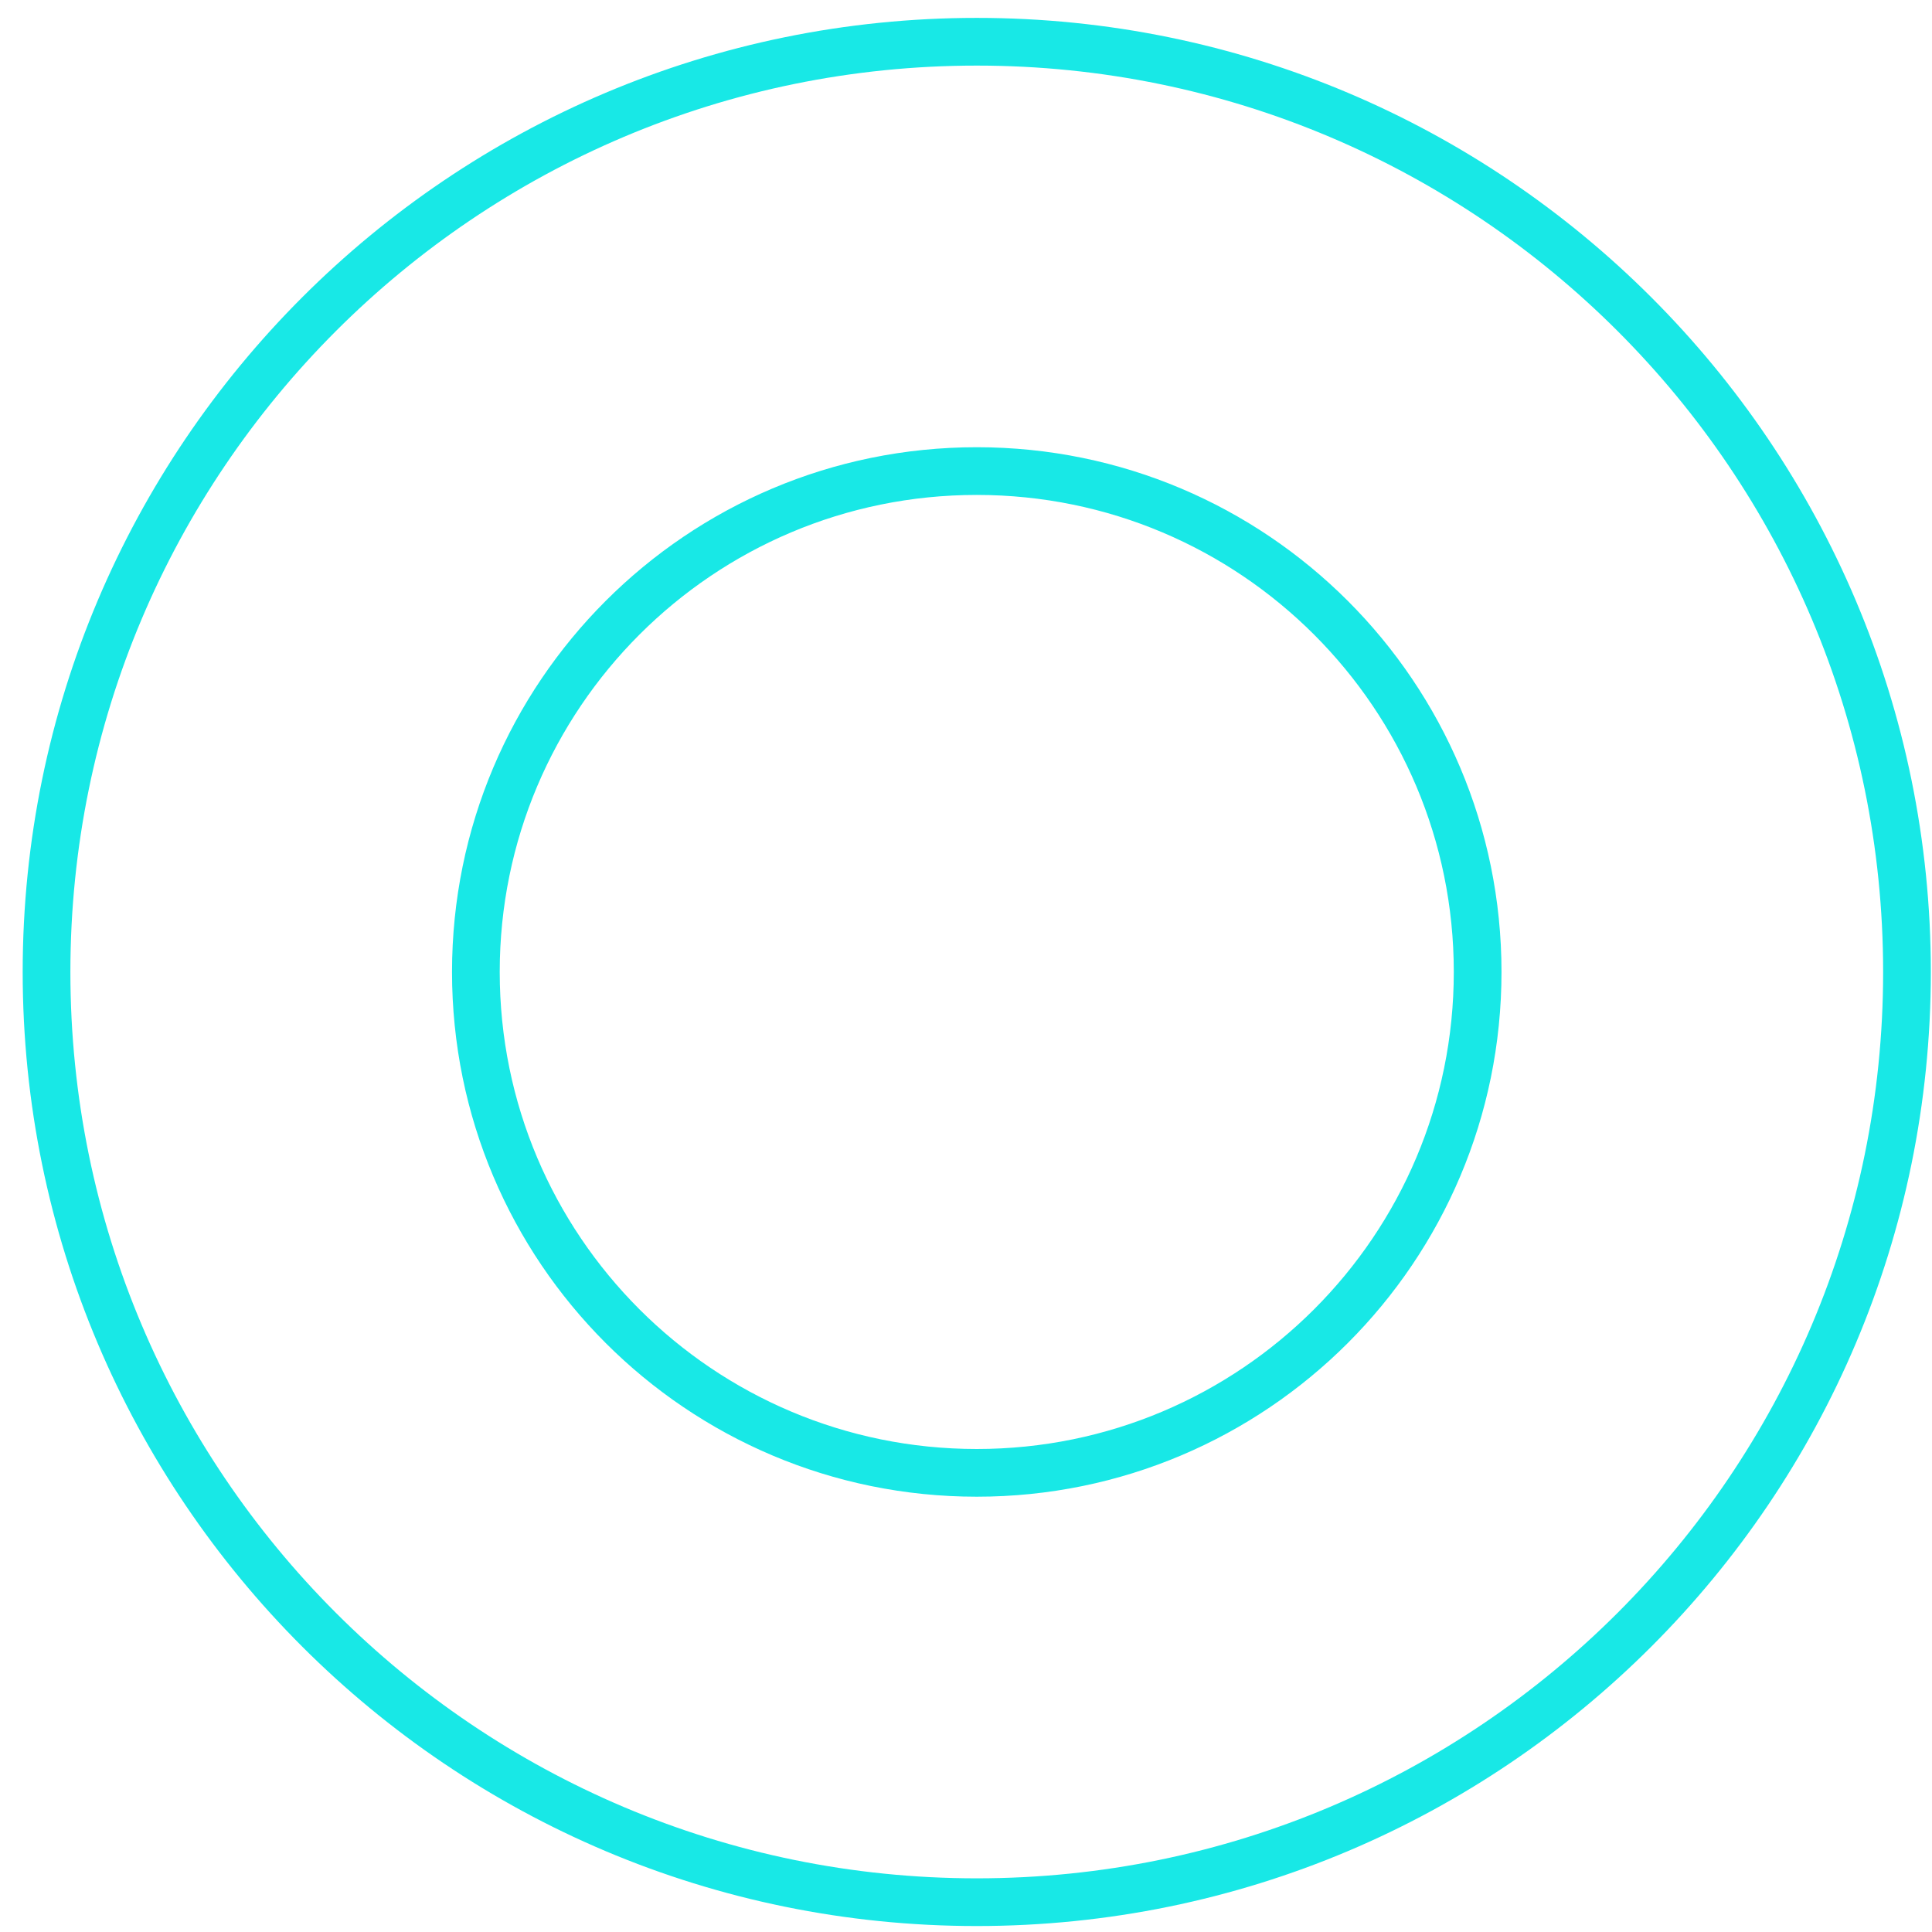 <svg xmlns="http://www.w3.org/2000/svg" width="81" height="81" viewBox="0 0 81 81" fill="none"><path d="M79.951 40.75C79.951 62.286 62.487 79.75 40.951 79.75C19.416 79.75 1.951 62.286 1.951 40.75C1.951 19.214 19.416 1.75 40.951 1.75C62.487 1.75 79.951 19.214 79.951 40.75ZM61.951 40.75C61.951 29.15 52.551 19.75 40.951 19.75C29.351 19.75 19.951 29.15 19.951 40.75C19.951 52.35 29.351 61.75 40.951 61.75C52.551 61.75 61.951 52.35 61.951 40.75Z" stroke="#18E8E6" stroke-width="2"></path></svg>